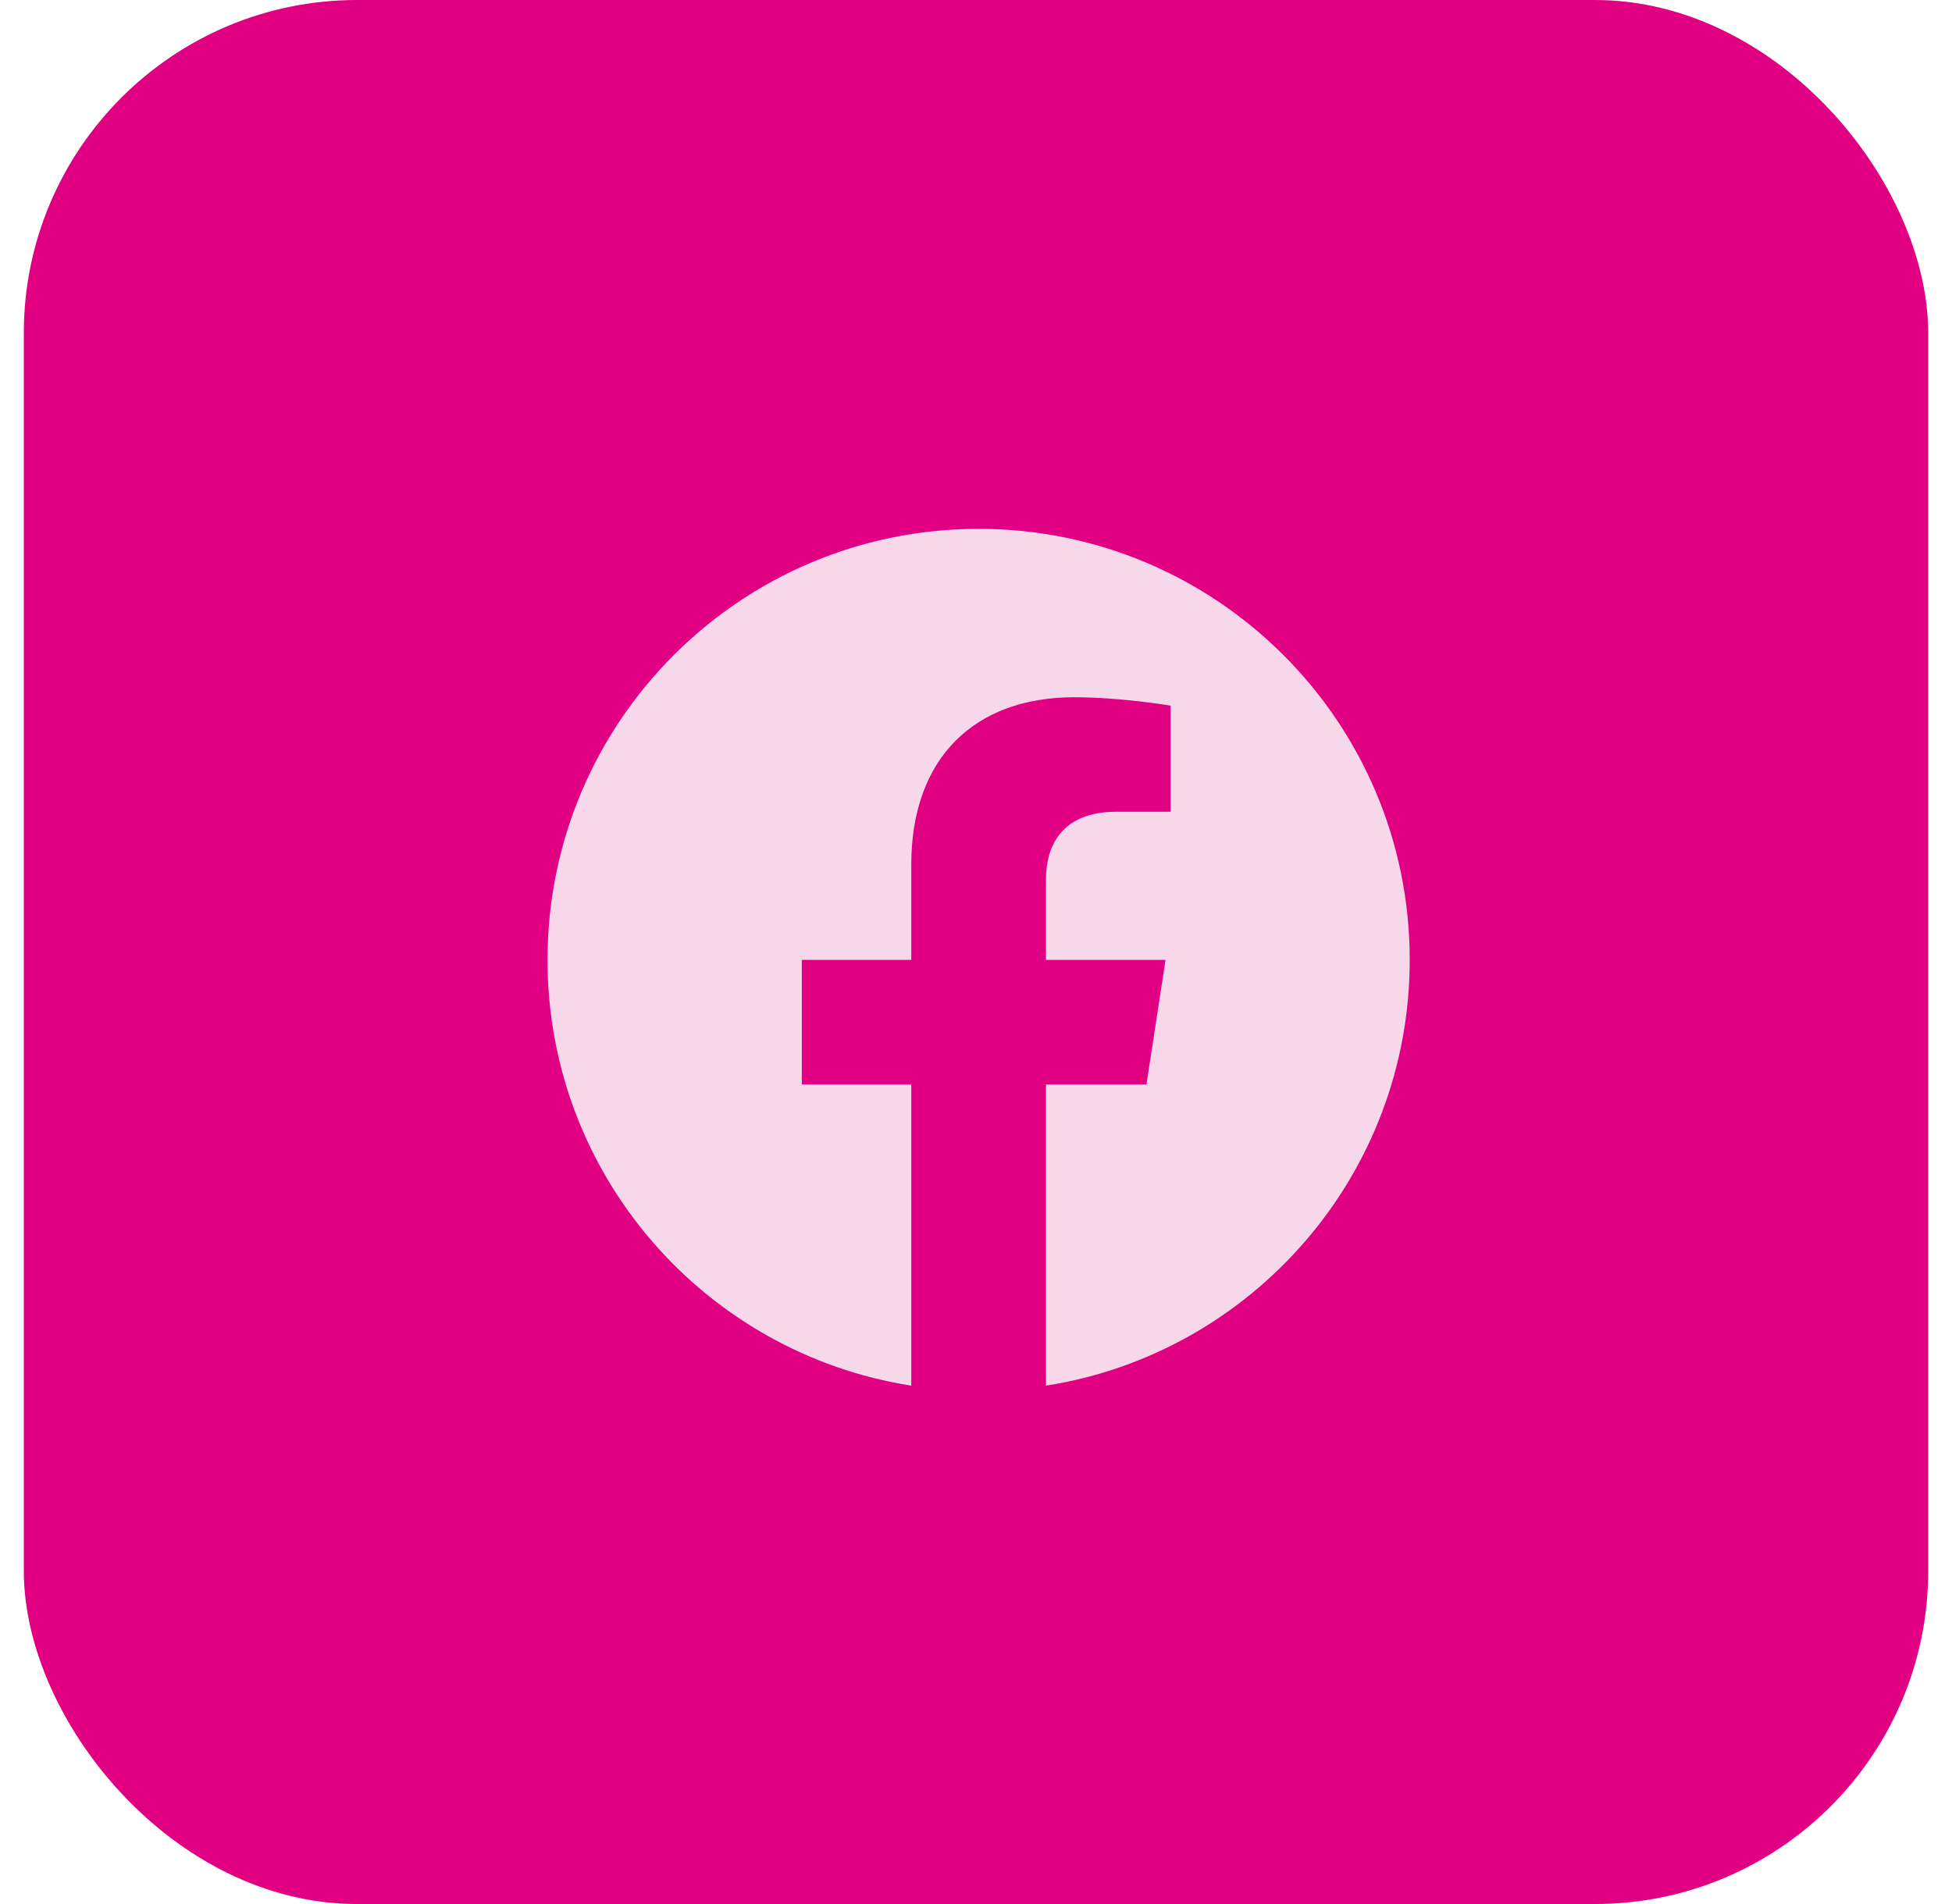 <?xml version="1.0" encoding="UTF-8"?> <svg xmlns="http://www.w3.org/2000/svg" width="41" height="40" viewBox="0 0 41 40" fill="none"><rect x="0.5" width="40" height="40" rx="7" fill="#E20082"></rect><path d="M29.61 20.165C29.61 15.164 25.556 11.11 20.555 11.11C15.554 11.11 11.5 15.164 11.5 20.165C11.5 24.685 14.811 28.431 19.14 29.11V22.783H16.841V20.165H19.14V18.17C19.14 15.901 20.492 14.648 22.56 14.648C23.551 14.648 24.587 14.824 24.587 14.824V17.053H23.445C22.321 17.053 21.97 17.751 21.97 18.468V20.165H24.481L24.08 22.783H21.97V29.11C26.299 28.431 29.61 24.685 29.61 20.165Z" fill="#F6D8EA"></path></svg> 